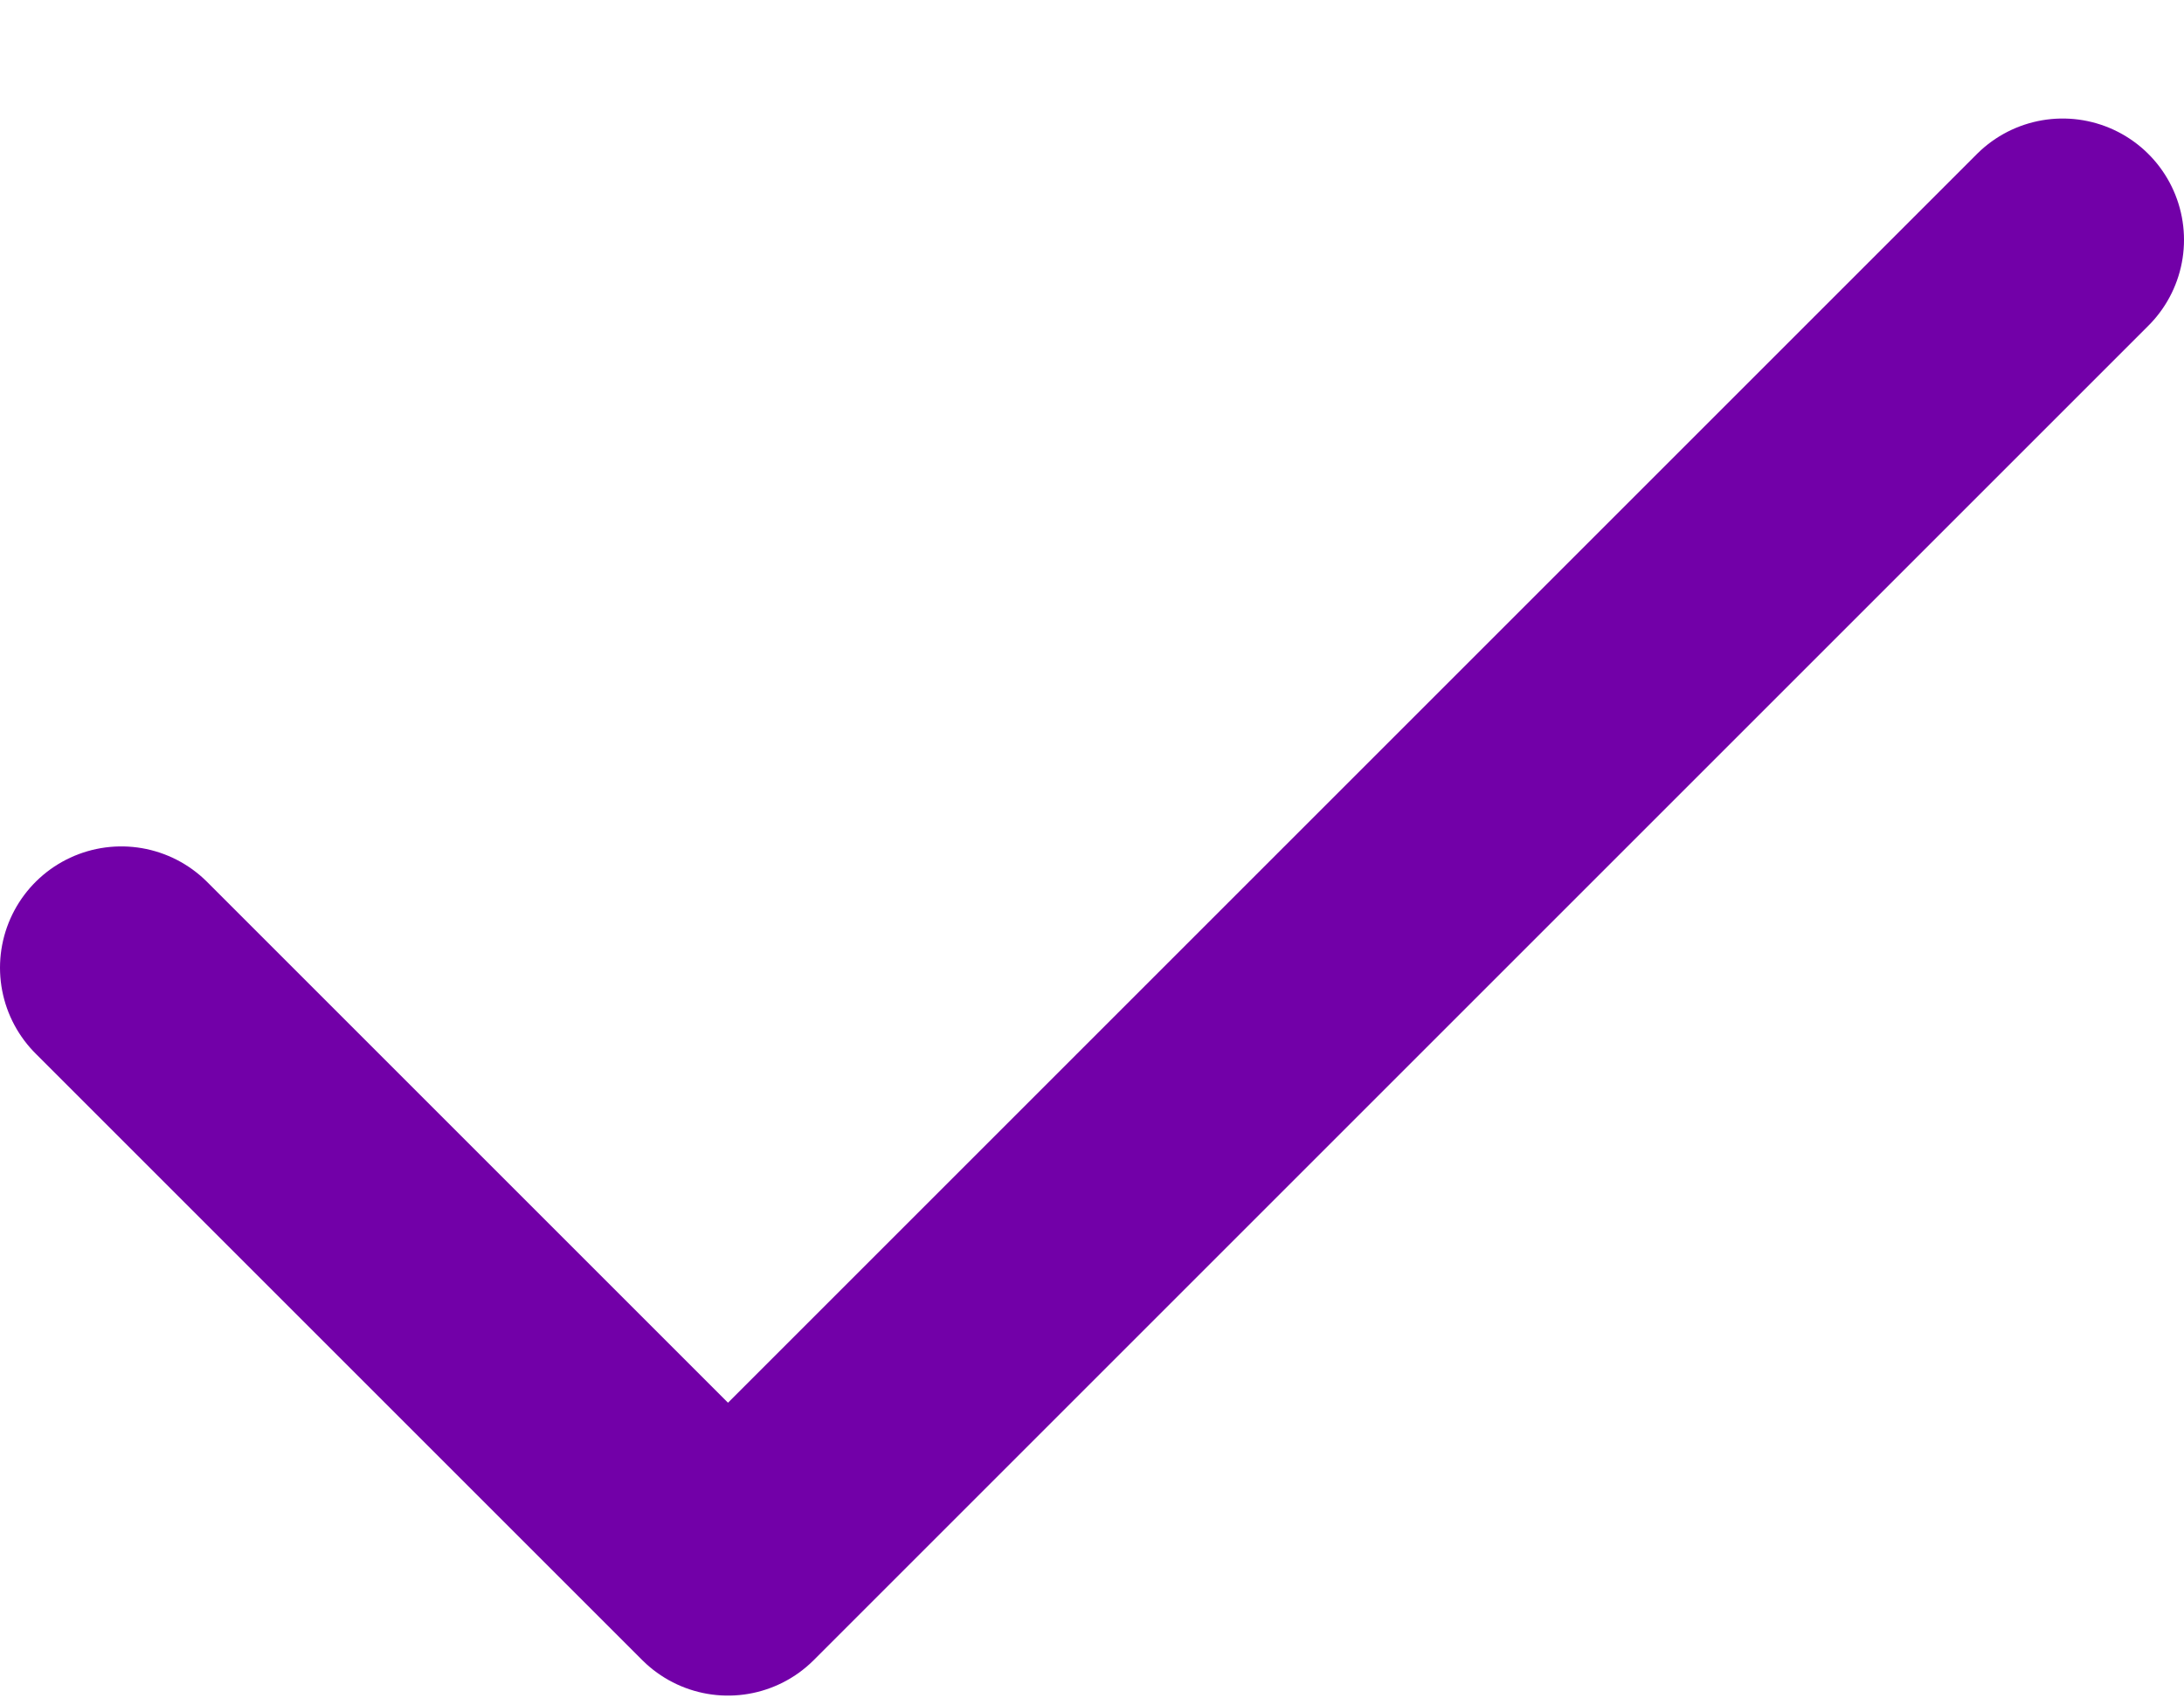 <svg width="18" height="14" viewBox="0 0 18 14" fill="none" xmlns="http://www.w3.org/2000/svg">
<path d="M17 1.977L6 12.977L1 7.977" stroke="#7200A8" stroke-width="2" stroke-linecap="round" stroke-linejoin="round"/>
</svg>
